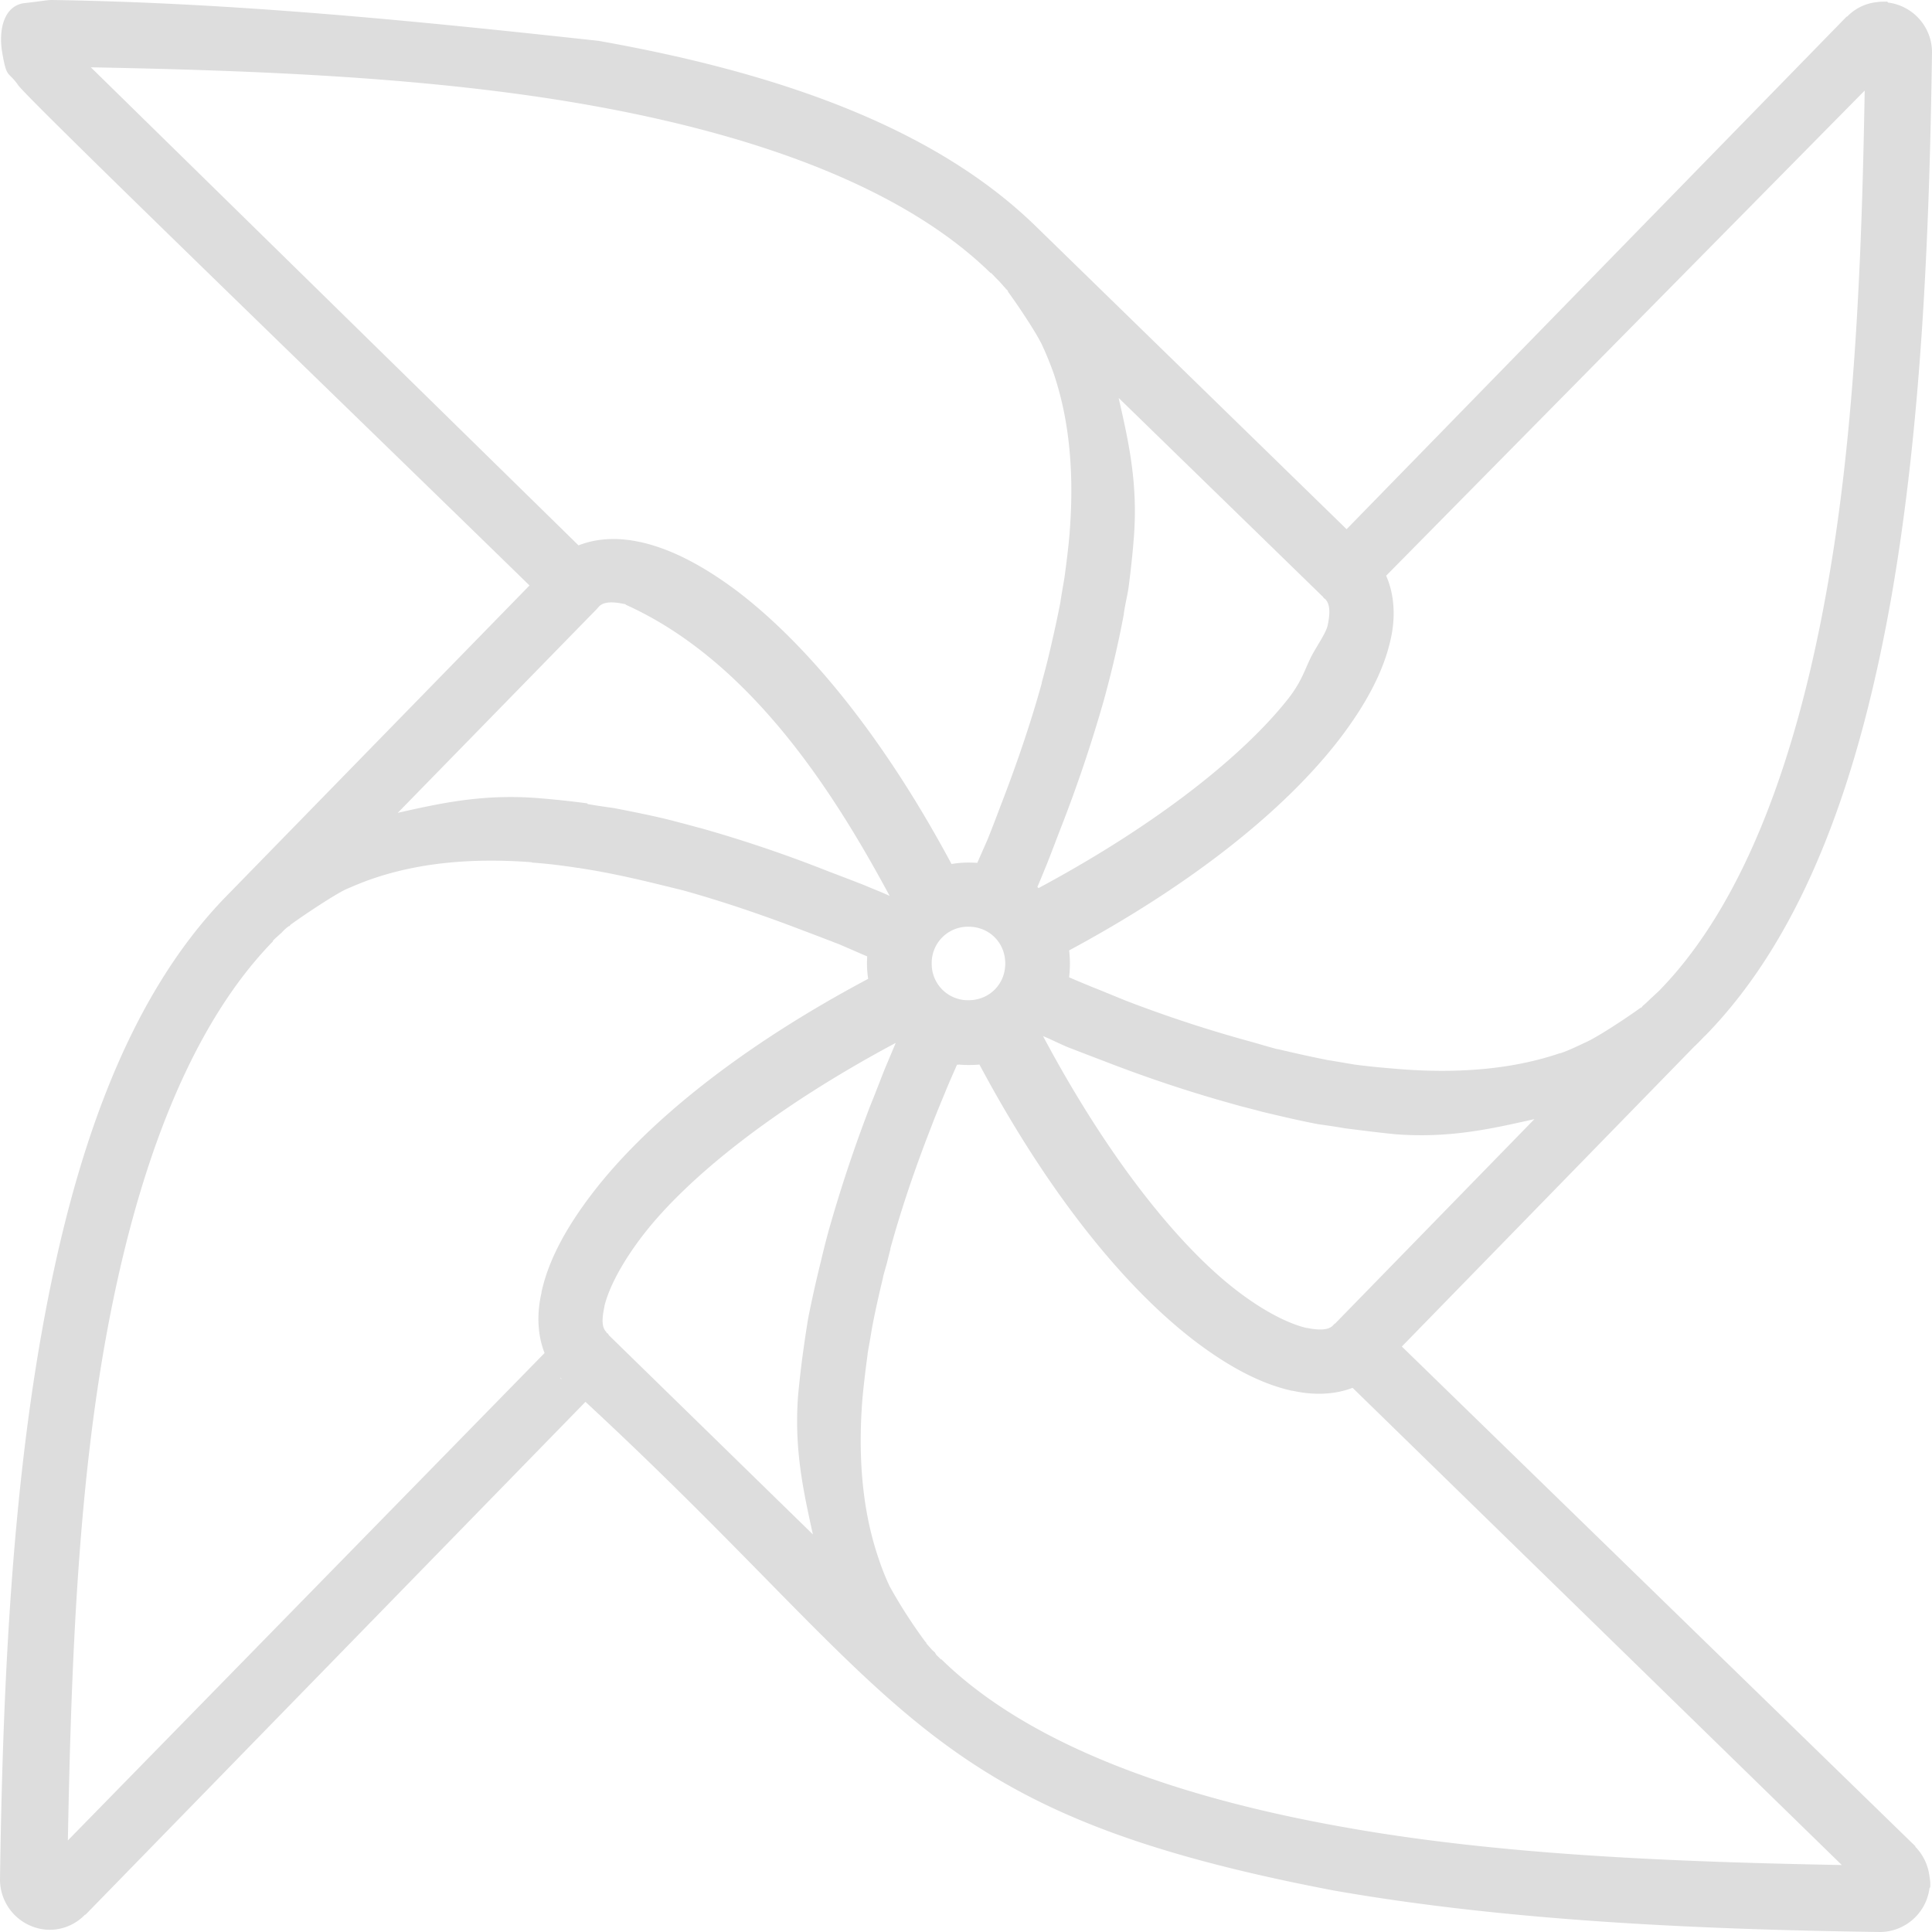 <svg xmlns="http://www.w3.org/2000/svg" width="56" height="56" fill="none"><g clip-path="url(#a)"><path fill="#DDD" d="M28.072 25.002c-1.603 0-2.942 1.311-2.942 2.926 0 1.603 1.339 2.942 2.942 2.942 3.92 0 3.92-5.868 0-5.868Zm0 1.859c.602 0 1.066.463 1.066 1.066 0 .602-.464 1.065-1.066 1.065a1.05 1.05 0 0 1-1.066-1.066 1.05 1.05 0 0 1 1.066-1.065ZM1.512 0c-.163 0-.245.028-.81.091-.574.072-.765.756-.63 1.477.128.728.166.483.456.903.293.418 9.862 9.66 14.82 14.499L6.56 25.977c-2.917 2.989-4.457 7.593-5.357 12.677C.301 43.741.072 49.373 0 54.488a1.458 1.458 0 0 0 1.295 1.44 1.413 1.413 0 0 0 1.167-.429h.016L16.97 40.633c9.38 8.687 9.609 11.858 21.684 14.163 5.087.894 10.719 1.132 15.834 1.204.728 0 1.35-.546 1.44-1.276l.02-.019c.007-.1 0-.21-.02-.31a1.484 1.484 0 0 0-.411-.866v-.016L40.633 39.03l8.477-8.696c.11-.1.21-.21.31-.31l.02-.018c2.916-2.99 4.472-7.575 5.375-12.658C55.71 12.252 55.928 6.629 56 1.514c0-.728-.546-1.35-1.276-1.44l-.019-.027c-.1 0-.21 0-.31.016a1.39 1.39 0 0 0-.856.42h-.015L39.032 15.339 30.025 6.56c-2.99-2.917-7.583-4.473-12.677-5.376C12.089.61 6.809.08 1.512 0Zm1.122 1.951c4.758.091 9.835.282 14.383 1.085 4.912.866 9.17 2.406 11.695 4.877h.016l.247.254c.054.055.11.128.173.191 0 .009.009.009.009.02l.028.018.028.035v.02c.007.008.015.008.015.019.301.411.832 1.211.986 1.549.11.238.21.483.31.756.42 1.213.63 2.724.482 4.632v.016c-.036.428-.09.866-.154 1.332-.036.216-.082.463-.119.719-.1.51-.21 1.003-.329 1.505-.063.264-.134.537-.21.81v.02c-.3 1.084-.7 2.28-1.191 3.546-.12.32-.238.629-.373.966-.11.254-.23.52-.348.793l-.602.117c-2.043-3.864-4.276-6.532-6.27-8.065-1.014-.765-1.952-1.258-2.863-1.458h-.01c-.9-.198-1.866-.063-2.496.583l.082.175.747-.559L2.634 1.952Zm51.415.674c-.082 4.758-.273 9.844-1.085 14.392-.867 4.912-2.396 9.17-4.877 11.704l-.254.236a3.522 3.522 0 0 1-.219.201l-.035.048h-.02c-.4.292-1.231.838-1.567.992-.238.11-.492.238-.756.329h-.02c-1.203.411-2.715.61-4.621.464-.419-.035-.875-.072-1.339-.135l-.702-.119h-.016c-.51-.1-1.002-.21-1.505-.329h-.019c-.273-.072-.537-.154-.8-.226a37.987 37.987 0 0 1-3.556-1.167c-.32-.128-.645-.266-.985-.4-.245-.1-.491-.202-.736-.31-.183.229.027-.148 0 0a1.517 1.517 0 0 0-.12-.665c3.82-2.032 6.49-4.24 8.014-6.225.775-1.014 1.275-1.969 1.475-2.872.21-.901.065-1.885-.583-2.515l.02.02.257.82L54.049 2.625Zm-21.62 8.913 5.917 5.76.026.038.037.026c.091.09.182.266.072.775-.055.23-.336.621-.483.912-.191.392-.273.701-.637 1.176-1.276 1.63-3.773 3.654-7.32 5.55.11-.253.21-.502.31-.746.134-.338.264-.685.391-1.014a40.92 40.92 0 0 0 1.259-3.738c.225-.819.42-1.65.574-2.478v-.019c.036-.254.1-.502.138-.756.063-.492.117-.975.154-1.468.119-1.577-.163-2.788-.44-4.011l.002-.007Zm-14.292 5.99c3.719 1.675 6.144 5.65 7.65 8.44-.258-.119-.503-.21-.757-.32-.348-.135-.684-.264-1.022-.392a38.345 38.345 0 0 0-3.718-1.258h-.01c-.292-.082-.573-.154-.846-.226-.555-.138-1.111-.247-1.631-.348-.254-.037-.52-.072-.776-.12v-.018a27.7 27.7 0 0 0-1.468-.155c-1.587-.119-2.807.154-4.03.43l5.77-5.909.063-.072c.09-.09.266-.181.775-.063v.011Zm-2.725 7.474c.42.028.868.082 1.332.154h.02c.216.037.454.072.7.12.482.09.974.2 1.504.328l.412.1c.134.035.264.063.4.1h.007c1.105.308 2.28.7 3.556 1.192.32.119.646.246.975.372.282.12.565.247.847.366l.037.618c-3.83 2.032-6.509 4.249-8.031 6.235-.775 1.013-1.276 1.951-1.475 2.863v.02c-.21.9-.065 1.867.583 2.497h-.02l-.439-.785L1.967 53.346c.091-4.748.264-9.816 1.066-14.364.866-4.912 2.406-9.161 4.877-11.695v-.016c.054-.064.117-.11.182-.175l.072-.063c.063-.072.138-.138.21-.19h.019c.009-.01.016-.028.026-.037.401-.293 1.252-.856 1.588-1.02.253-.11.51-.22.775-.31 1.213-.42 2.725-.63 4.639-.483l-.009.01Zm12.033.464c-.974.31-1.633.975-1.951 1.94l1.029-1.139.922-.801Zm1.267.063.419.758.348.217.938.74c-.336-.82-.867-1.414-1.694-1.706l-.01-.009Zm-.665 1.213c.72 0 1.283.565 1.283 1.286a1.274 1.274 0 0 1-1.283 1.293 1.276 1.276 0 0 1-1.295-1.293c0-.721.566-1.286 1.295-1.286Zm-2.453 2.014c.327.849.894 1.423 1.741 1.741l-.555-.645-.476-.547-.71-.549Zm4.812.082-.665.275-.134.418-.667.756c.673-.327 1.156-.756 1.468-1.44l-.002-.009Zm-.173 1.194c.245.1.492.229.737.329.348.134.684.264 1.022.392 1.31.509 2.562.919 3.719 1.239.3.09.593.154.855.229.566.135 1.111.264 1.64.364.245.035.511.072.775.119.502.063.994.126 1.468.173 1.588.12 2.799-.163 4.027-.439l-5.768 5.917-.036.026-.035.037c-.084.09-.267.173-.758.072h-.016c-.502-.12-1.24-.475-2.088-1.14-1.63-1.276-3.654-3.771-5.542-7.318Zm-4.275.21-.31.736c-.135.338-.264.685-.4 1.014a41.18 41.18 0 0 0-1.24 3.719 26.29 26.29 0 0 0-.218.866 34.973 34.973 0 0 0-.364 1.63c-.044.265-.083.52-.12.785a28.35 28.35 0 0 0-.173 1.458c-.119 1.587.163 2.806.429 4.026l-5.908-5.768-.035-.056-.037-.016v-.019c-.09-.09-.173-.238-.063-.74v-.016c.12-.502.483-1.24 1.14-2.087 1.267-1.632 3.764-3.654 7.3-5.543l-.001.01Zm2.425.602c2.023 3.792 4.23 6.47 6.207 7.994 1.014.775 1.952 1.274 2.863 1.475h.02c.901.201 1.857.065 2.497-.583l-.082-.162-.712.63 14.21 13.861c-4.759-.09-9.855-.281-14.401-1.093-4.913-.867-9.17-2.396-11.695-4.867h-.016l-.128-.126c-.02-.02-.028-.047-.047-.075l-.072-.064c-.054-.063-.128-.138-.182-.21v-.019c-.009-.008-.037-.026-.037-.035a14.69 14.69 0 0 1-1.02-1.587 7.012 7.012 0 0 1-.31-.775c-.42-1.213-.63-2.716-.483-4.629.037-.42.091-.86.154-1.332v-.019c.037-.217.082-.455.12-.7.09-.483.2-.975.328-1.505v-.02l.11-.391.1-.4v-.019c.301-1.093.692-2.27 1.192-3.547.119-.32.257-.645.392-.974.11-.274.23-.538.348-.81l.646-.037-.002.019Z"/></g><defs><clipPath id="a"><path fill="#fff" d="M0 0h56v56H0z"/></clipPath></defs></svg>